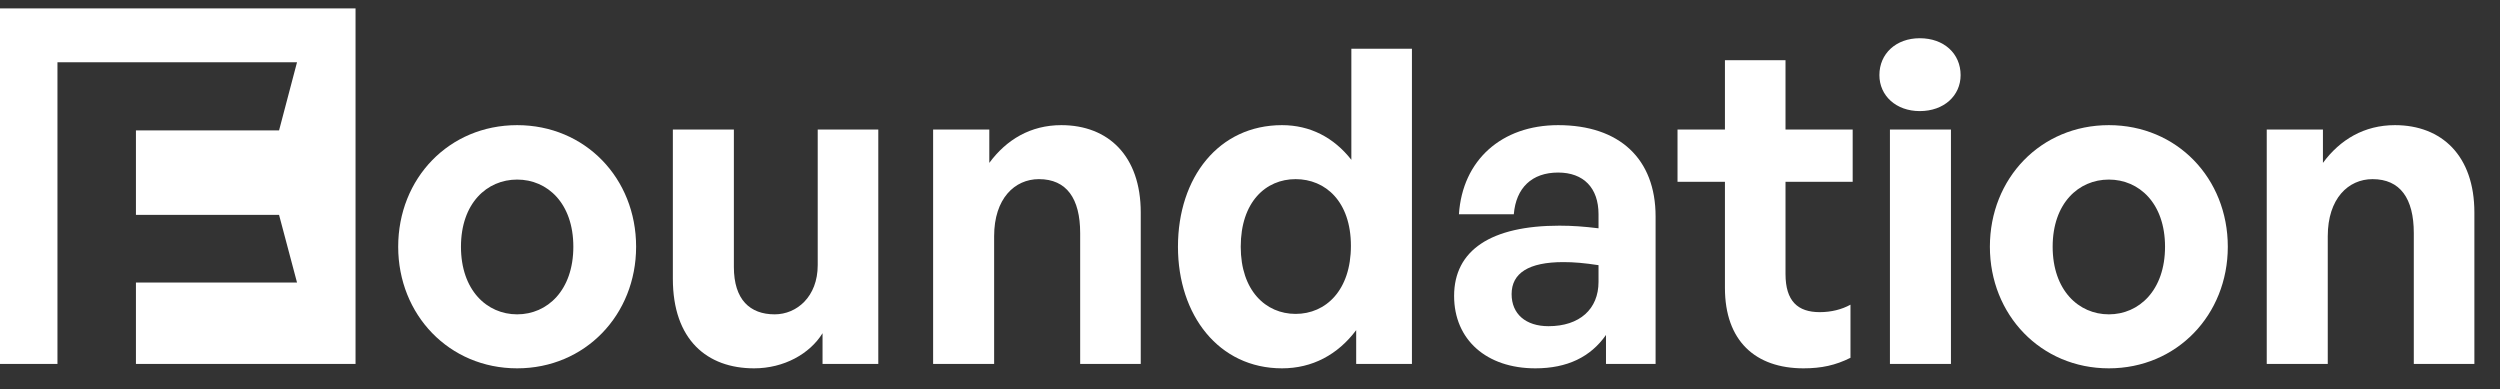 <svg width="893" height="139" viewBox="0 0 893 139" fill="none" xmlns="http://www.w3.org/2000/svg">
<rect x="0" y="0" width="893" height="139" fill="#333333" stroke="none"/>
<path d="M831.476 84.371V130H809.681V46.269H829.752V58.186C835.867 49.875 844.491 44.701 855.467 44.701C872.244 44.701 883.848 55.677 883.848 75.904V130H862.209V83.274C862.209 70.886 857.348 63.987 847.47 63.987C838.846 63.987 831.476 70.886 831.476 84.371Z" fill="white"/>
<path d="M753.279 131.568C728.975 131.568 710.787 112.438 710.787 88.134C710.787 63.674 728.975 44.701 753.279 44.701C777.583 44.701 795.772 63.674 795.772 88.134C795.772 112.438 777.583 131.568 753.279 131.568ZM753.279 112.282C764.099 112.282 773.35 103.658 773.35 88.134C773.35 72.611 764.099 64.144 753.279 64.144C742.46 64.144 733.209 72.611 733.209 88.134C733.209 103.658 742.46 112.282 753.279 112.282Z" fill="white"/>
<path d="M700.329 26.826C700.329 34.195 694.37 39.683 685.746 39.683C677.279 39.683 671.321 34.195 671.321 26.826C671.321 19.142 677.279 13.654 685.746 13.654C694.37 13.654 700.329 19.142 700.329 26.826ZM696.879 130H675.084V46.269H696.879V130Z" fill="white"/>
<path d="M660.992 108.832V127.805C655.66 130.47 650.643 131.568 644.214 131.568C626.966 131.568 616.147 121.69 616.147 102.874V64.928H599.212V46.269H616.147V21.494H637.785V46.269H661.776V64.928H637.785V97.856C637.785 107.578 642.176 111.498 650.016 111.498C654.092 111.498 657.856 110.557 660.992 108.832Z" fill="white"/>
<path d="M573.659 130V119.651C568.171 127.491 559.861 131.568 548.414 131.568C531.009 131.568 519.406 121.376 519.406 105.696C519.406 89.389 532.577 80.608 557.038 80.608C561.742 80.608 565.819 80.922 570.993 81.549V76.531C570.993 67.123 565.662 61.635 556.568 61.635C547.16 61.635 541.515 67.123 540.731 76.531H521.131C522.385 57.245 536.341 44.701 556.568 44.701C578.52 44.701 591.377 56.774 591.377 77.315V130H573.659ZM539.947 105.069C539.947 112.125 544.965 116.515 553.118 116.515C564.251 116.515 570.993 110.4 570.993 100.678V94.72C565.819 93.936 562.213 93.622 558.449 93.622C546.062 93.622 539.947 97.542 539.947 105.069Z" fill="white"/>
<path d="M420.768 88.134C420.768 63.36 435.35 44.701 457.93 44.701C467.965 44.701 476.432 49.091 482.704 57.088V17.418H504.342V130H484.429V117.926C477.843 126.707 468.749 131.568 457.93 131.568C435.35 131.568 420.768 112.595 420.768 88.134ZM443.19 88.134C443.19 103.814 452.128 112.125 462.79 112.125C473.61 112.125 482.547 103.658 482.547 87.821C482.547 71.984 473.453 63.987 462.79 63.987C452.128 63.987 443.19 72.141 443.19 88.134Z" fill="white"/>
<path d="M355.104 84.371V130H333.309V46.269H353.379V58.186C359.495 49.875 368.119 44.701 379.095 44.701C395.872 44.701 407.475 55.677 407.475 75.904V130H385.837V83.274C385.837 70.886 380.976 63.987 371.098 63.987C362.474 63.987 355.104 70.886 355.104 84.371Z" fill="white"/>
<path d="M292.088 94.72V46.269H313.726V130H293.813V119.024C289.265 126.394 280.014 131.568 269.352 131.568C252.574 131.568 240.344 121.376 240.344 99.581V46.269H262.139V95.347C262.139 107.107 267.941 112.282 276.721 112.282C284.561 112.282 292.088 106.01 292.088 94.72Z" fill="white"/>
<path d="M184.726 131.568C160.422 131.568 142.234 112.438 142.234 88.134C142.234 63.674 160.422 44.701 184.726 44.701C209.03 44.701 227.219 63.674 227.219 88.134C227.219 112.438 209.03 131.568 184.726 131.568ZM184.726 112.282C195.546 112.282 204.797 103.658 204.797 88.134C204.797 72.611 195.546 64.144 184.726 64.144C173.907 64.144 164.656 72.611 164.656 88.134C164.656 103.658 173.907 112.282 184.726 112.282Z" fill="white"/>
<path d="M127 130H48.557V100.915H106.094L99.68 76.757H48.557V46.585H99.68L106.094 22.242H20.525V130H0V3H127V130Z" fill="white"/>
</svg>
